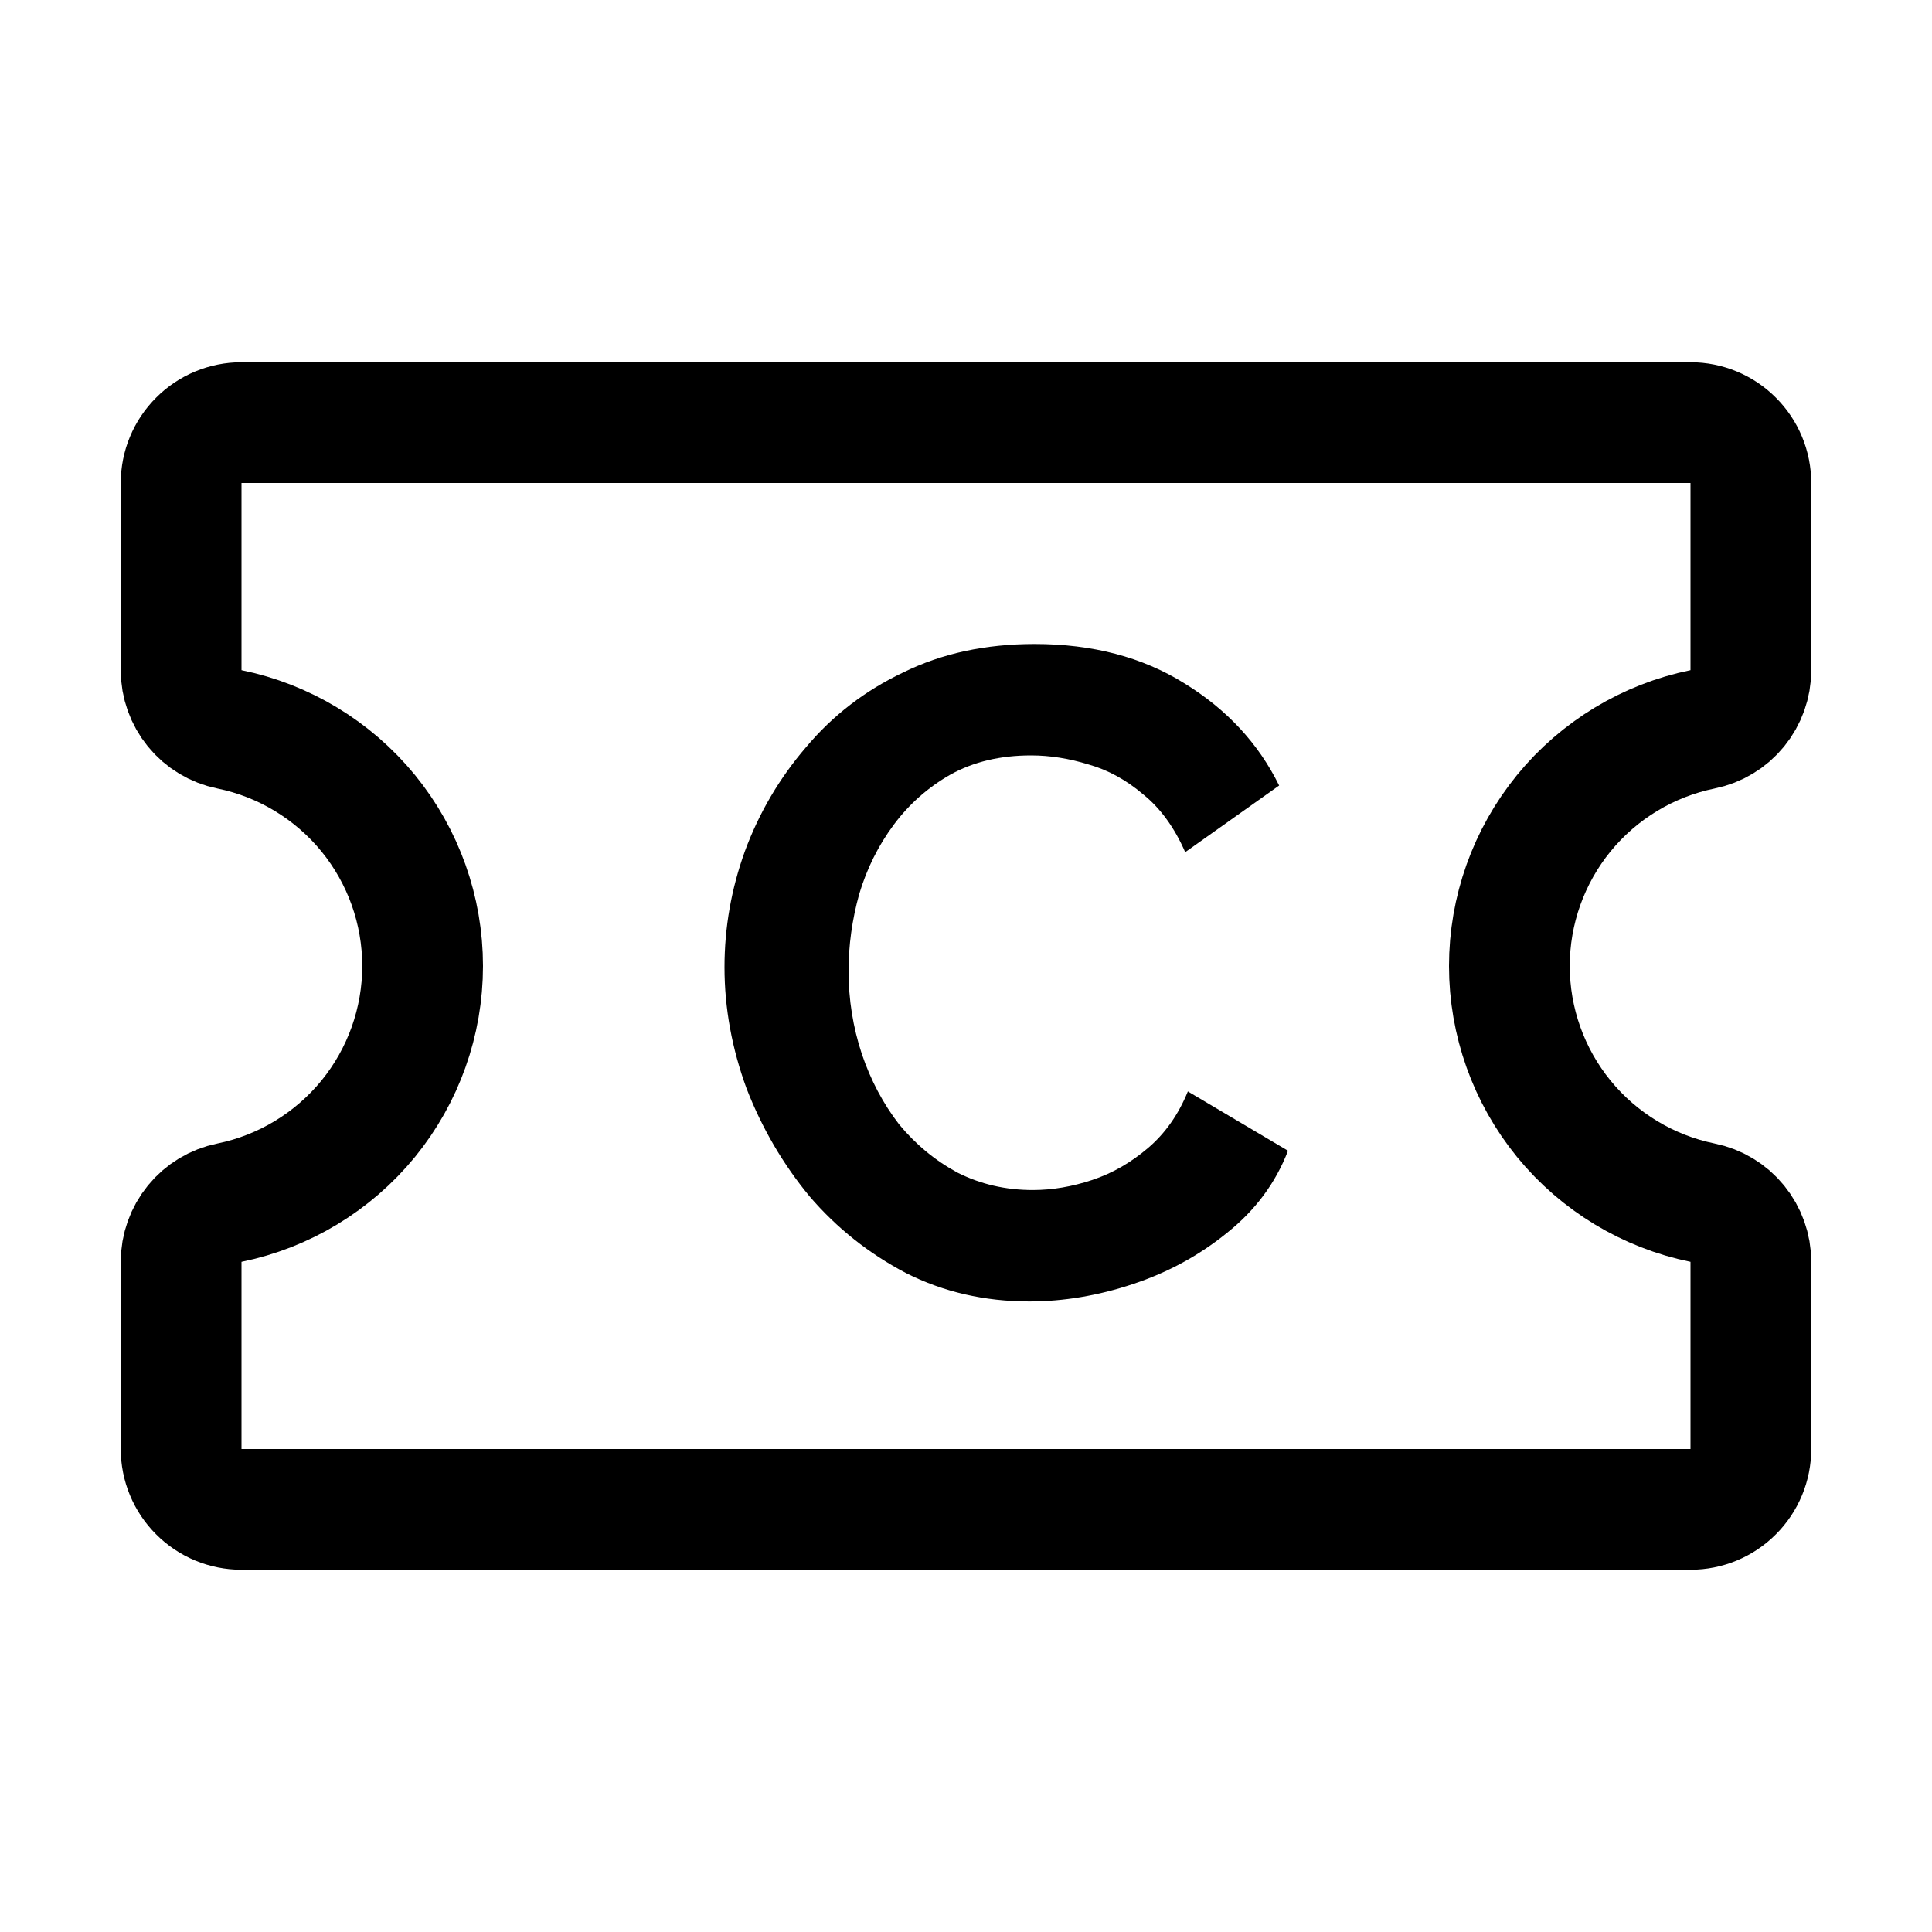 <svg width="24" height="24" viewBox="0 0 24 24" fill="none" xmlns="http://www.w3.org/2000/svg">
<path d="M2.25 15.674C2.25 15.501 2.31 15.334 2.419 15.2C2.528 15.066 2.681 14.974 2.85 14.94C3.527 14.802 4.136 14.433 4.574 13.898C5.011 13.362 5.25 12.692 5.25 12C5.25 11.308 5.011 10.638 4.574 10.102C4.136 9.567 3.527 9.198 2.85 9.06C2.681 9.026 2.528 8.934 2.419 8.8C2.31 8.666 2.25 8.499 2.25 8.326V6C2.25 5.801 2.329 5.61 2.47 5.47C2.61 5.329 2.801 5.25 3 5.25H21C21.199 5.25 21.39 5.329 21.53 5.47C21.671 5.61 21.75 5.801 21.75 6V8.326C21.75 8.499 21.69 8.666 21.581 8.8C21.472 8.934 21.319 9.026 21.15 9.06C20.473 9.198 19.863 9.567 19.426 10.102C18.989 10.638 18.75 11.308 18.75 12C18.75 12.692 18.989 13.362 19.426 13.898C19.863 14.433 20.473 14.802 21.15 14.94C21.319 14.974 21.472 15.066 21.581 15.2C21.69 15.334 21.75 15.501 21.75 15.674V18C21.75 18.199 21.671 18.39 21.53 18.53C21.39 18.671 21.199 18.75 21 18.75H3C2.801 18.75 2.61 18.671 2.47 18.53C2.329 18.39 2.25 18.199 2.25 18V15.674Z" stroke="black" stroke-width="1.5" stroke-linecap="round" stroke-linejoin="round"/>
<path d="M9 12.015C9 11.524 9.084 11.044 9.253 10.575C9.429 10.098 9.682 9.667 10.013 9.282C10.343 8.889 10.746 8.578 11.223 8.352C11.7 8.117 12.243 8 12.852 8C13.571 8 14.191 8.163 14.712 8.488C15.241 8.813 15.633 9.236 15.89 9.758L14.723 10.586C14.591 10.284 14.419 10.045 14.206 9.872C13.993 9.69 13.766 9.565 13.524 9.497C13.281 9.422 13.043 9.384 12.808 9.384C12.427 9.384 12.093 9.463 11.807 9.622C11.528 9.781 11.293 9.989 11.102 10.246C10.911 10.503 10.768 10.79 10.673 11.108C10.585 11.425 10.541 11.743 10.541 12.061C10.541 12.416 10.596 12.76 10.706 13.093C10.816 13.418 10.97 13.709 11.168 13.966C11.374 14.216 11.616 14.416 11.895 14.567C12.181 14.711 12.493 14.783 12.83 14.783C13.072 14.783 13.318 14.741 13.568 14.658C13.817 14.575 14.048 14.443 14.261 14.261C14.474 14.08 14.639 13.845 14.756 13.558L16 14.295C15.846 14.696 15.593 15.036 15.241 15.316C14.896 15.596 14.507 15.807 14.074 15.951C13.641 16.095 13.212 16.167 12.786 16.167C12.229 16.167 11.719 16.049 11.256 15.815C10.794 15.573 10.394 15.255 10.057 14.862C9.726 14.461 9.466 14.015 9.275 13.524C9.092 13.025 9 12.522 9 12.015Z" fill="black"/>
</svg>
